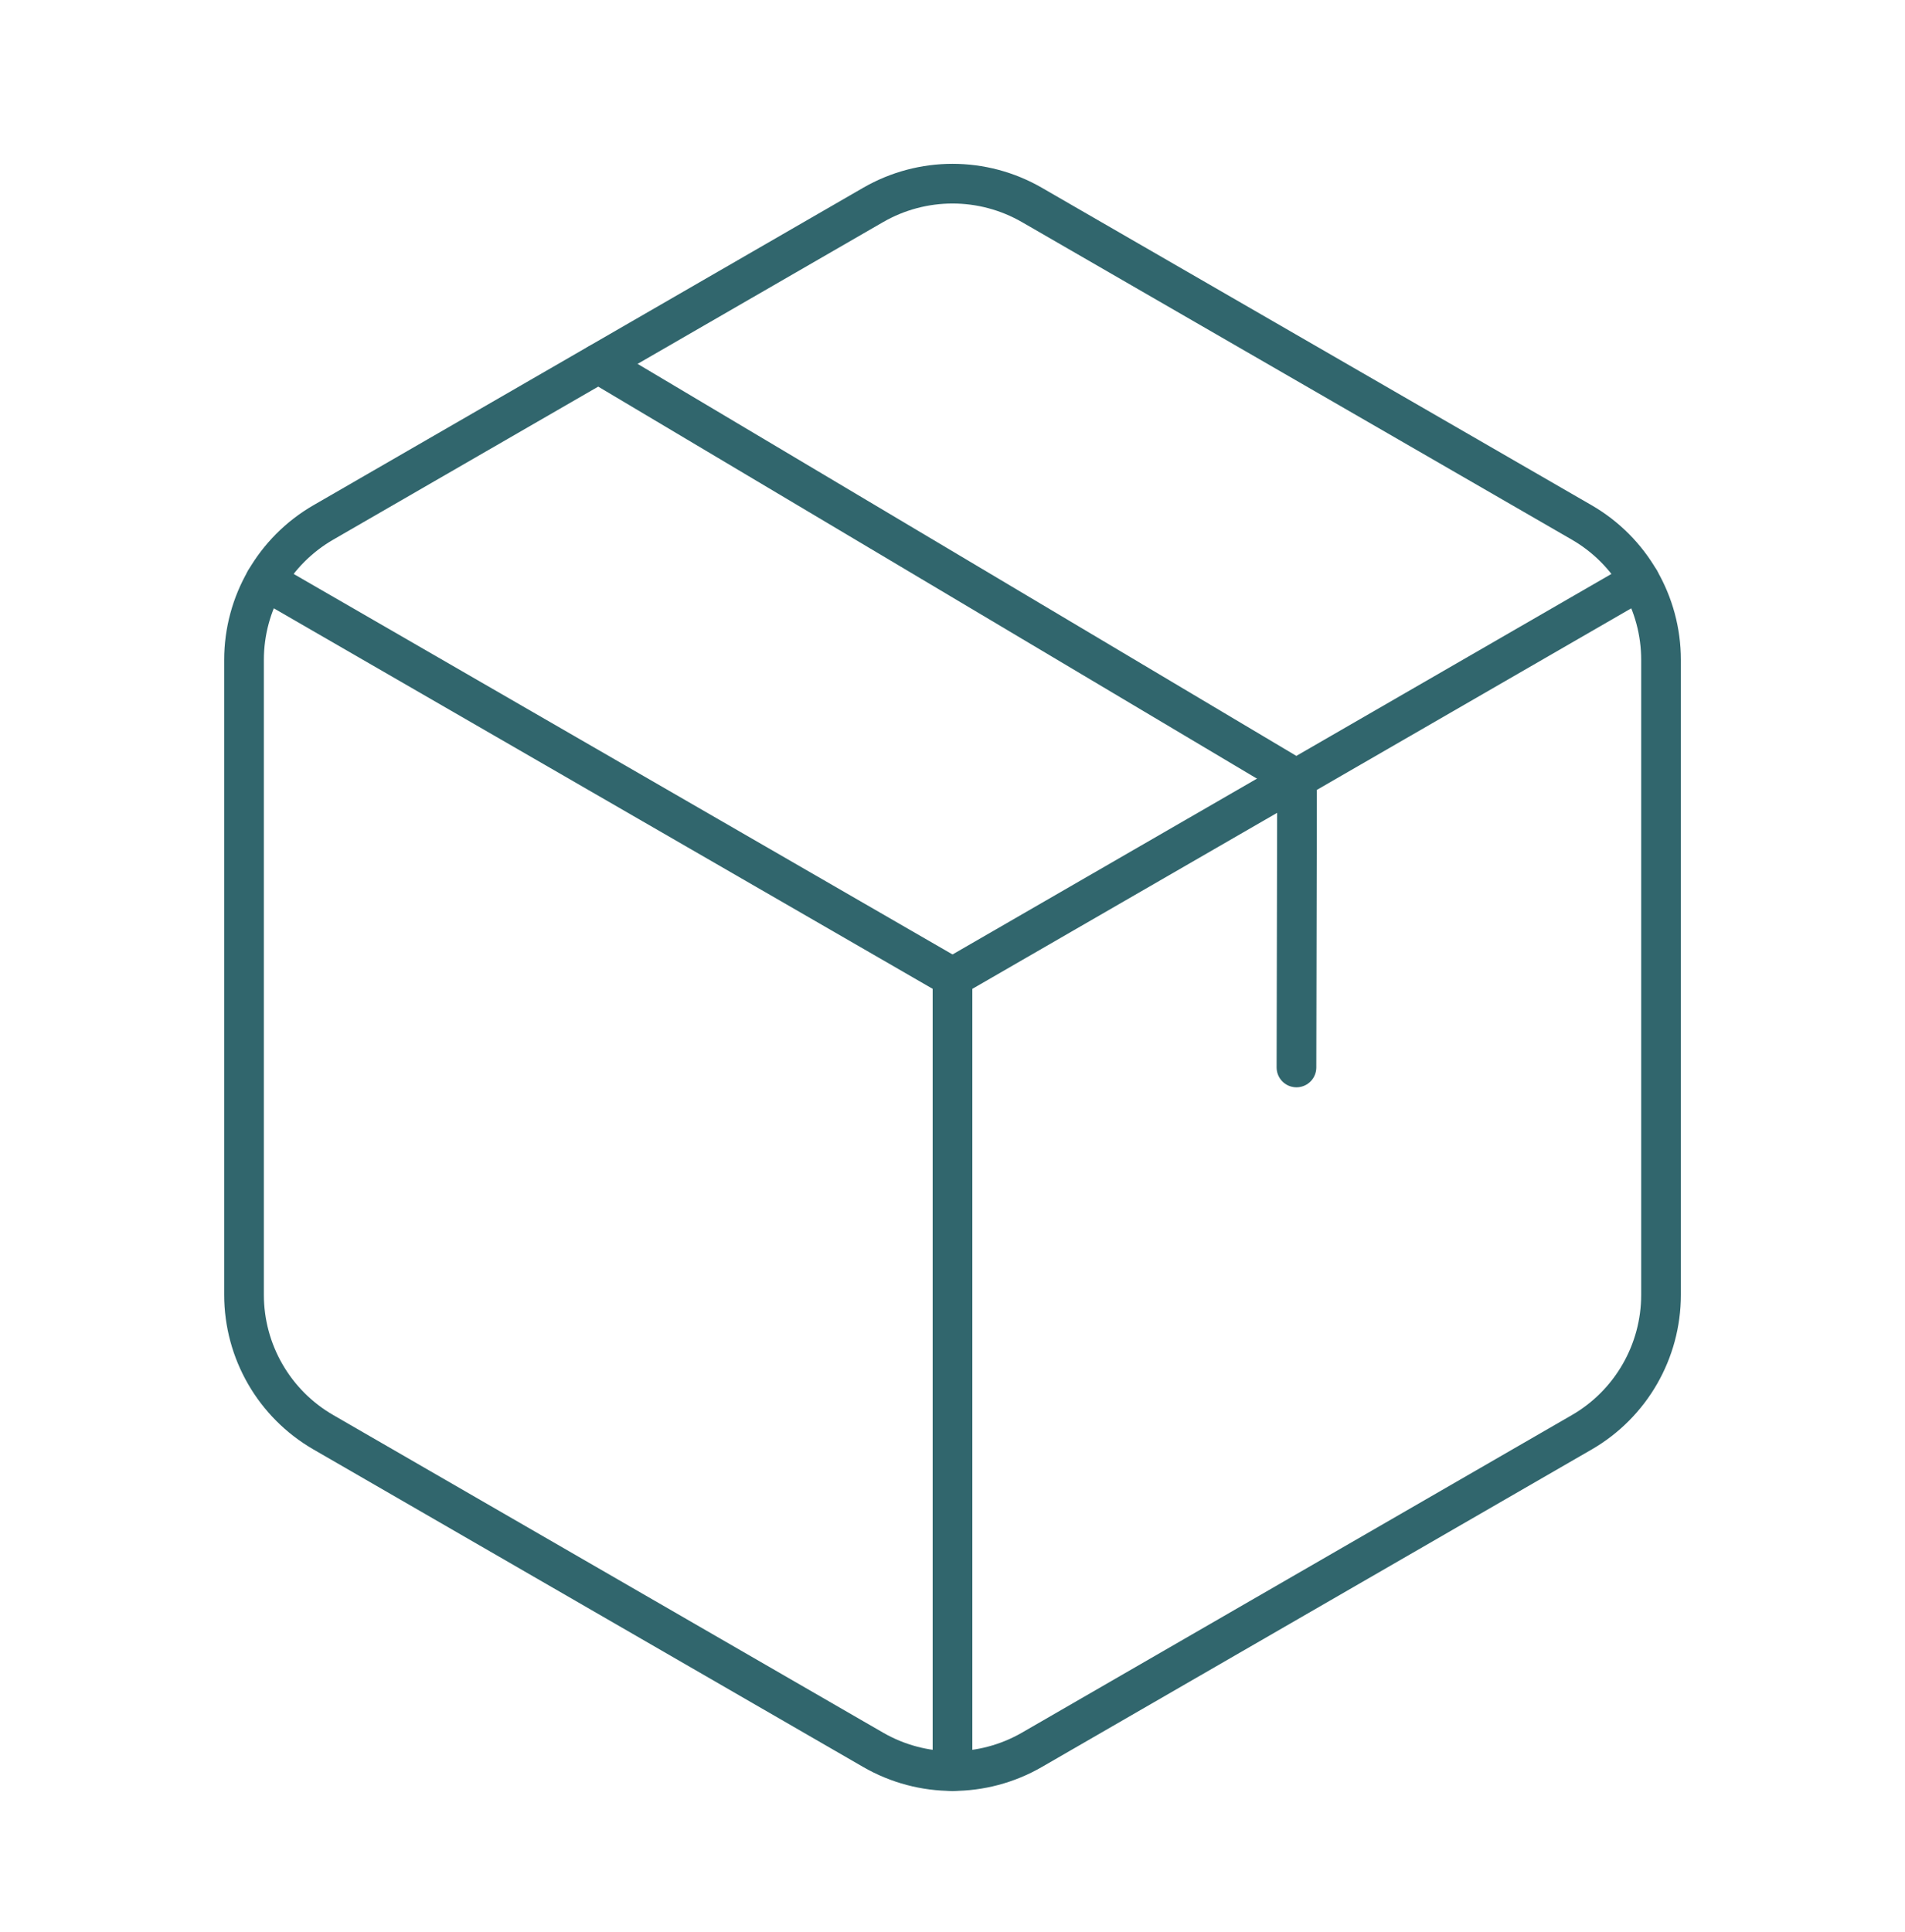<svg width="72" height="73" viewBox="0 0 72 73" fill="none" xmlns="http://www.w3.org/2000/svg">
<path fill-rule="evenodd" clip-rule="evenodd" d="M62.779 48.931V24.937C62.779 22.792 61.636 20.812 59.779 19.741L39.001 7.744C37.144 6.673 34.858 6.673 33.001 7.744L12.223 19.741C10.366 20.812 9.223 22.795 9.223 24.937V48.928C9.223 51.073 10.366 53.053 12.223 54.124L33.001 66.124C34.858 67.195 37.144 67.195 39.001 66.124L59.779 54.127C61.636 53.056 62.779 51.073 62.779 48.931Z" stroke="#31666D" stroke-width="1.5" stroke-linecap="round" stroke-linejoin="round"/>
<path d="M49 40.338L49.021 29.934" stroke="#31666D" stroke-width="1.5" stroke-linecap="round" stroke-linejoin="round"/>
<path d="M10.027 21.936L36.001 36.934L61.975 21.936" stroke="#31666D" stroke-width="1.5" stroke-linecap="round" stroke-linejoin="round"/>
<path d="M36 66.934V36.934" stroke="#31666D" stroke-width="1.5" stroke-linecap="round" stroke-linejoin="round"/>
<path d="M48.991 29.434L22.621 13.744" stroke="#31666D" stroke-width="1.5" stroke-linecap="round" stroke-linejoin="round"/>
</svg>
